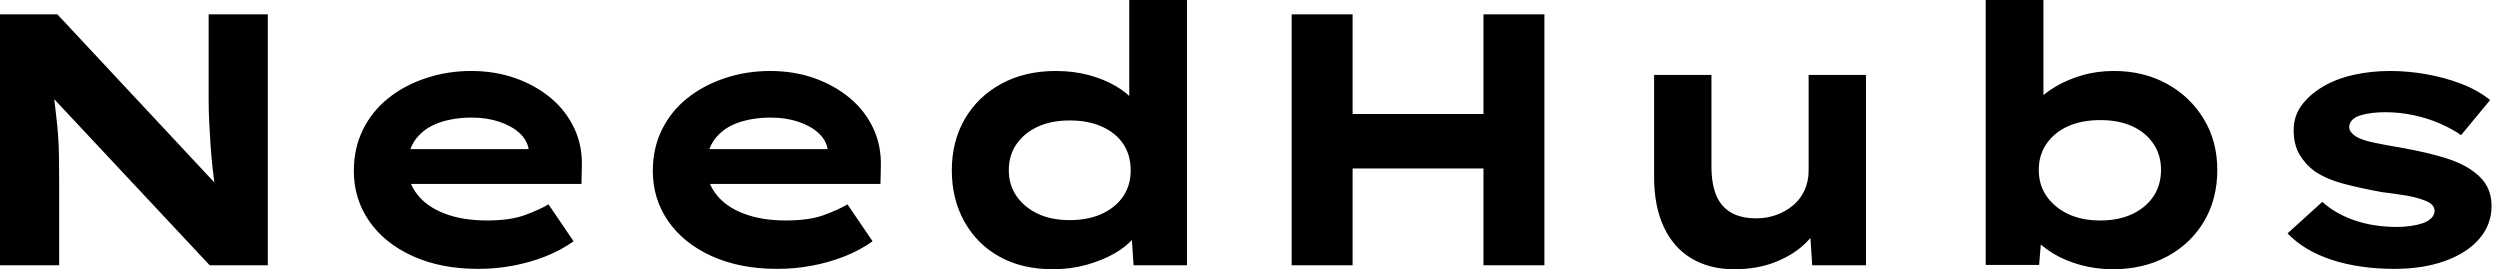 <svg baseProfile="full" height="28" version="1.1" viewBox="0 0 260 28" width="260" xmlns="http://www.w3.org/2000/svg" xmlns:ev="http://www.w3.org/2001/xml-events" xmlns:xlink="http://www.w3.org/1999/xlink"><defs /><g><path d="M5.518 27.59V1.491H11.483L28.895 20.133L27.963 19.947Q27.739 18.567 27.609 17.318Q27.478 16.069 27.403 14.913Q27.329 13.758 27.273 12.639Q27.217 11.521 27.217 10.346Q27.217 9.172 27.217 7.941V1.491H33.369V27.59H27.329L9.321 8.352L10.924 8.613Q11.073 9.507 11.166 10.365Q11.26 11.222 11.372 12.136Q11.483 13.049 11.558 14.056Q11.632 15.063 11.651 16.256Q11.67 17.449 11.67 18.866V27.59Z M55.254 27.963Q51.377 27.963 48.45 26.639Q45.523 25.316 43.92 23.004Q42.317 20.692 42.317 17.784Q42.317 15.398 43.268 13.478Q44.218 11.558 45.896 10.216Q47.574 8.874 49.811 8.128Q52.048 7.382 54.509 7.382Q57.007 7.382 59.113 8.128Q61.22 8.874 62.804 10.197Q64.389 11.521 65.246 13.348Q66.104 15.174 66.029 17.374L65.992 19.126H46.455L45.598 15.51H61.145L60.511 16.33V15.585Q60.362 14.578 59.542 13.832Q58.722 13.087 57.435 12.658Q56.149 12.229 54.583 12.229Q52.719 12.229 51.209 12.751Q49.699 13.273 48.804 14.41Q47.909 15.547 47.909 17.337Q47.909 18.94 48.916 20.226Q49.923 21.513 51.787 22.221Q53.651 22.929 56.149 22.929Q58.573 22.929 60.101 22.37Q61.63 21.811 62.562 21.252L65.172 25.092Q63.867 26.024 62.264 26.658Q60.66 27.292 58.889 27.627Q57.119 27.963 55.254 27.963Z M86.349 27.963Q82.471 27.963 79.545 26.639Q76.618 25.316 75.015 23.004Q73.411 20.692 73.411 17.784Q73.411 15.398 74.362 13.478Q75.313 11.558 76.991 10.216Q78.668 8.874 80.905 8.128Q83.142 7.382 85.603 7.382Q88.101 7.382 90.208 8.128Q92.314 8.874 93.899 10.197Q95.483 11.521 96.341 13.348Q97.198 15.174 97.124 17.374L97.087 19.126H77.55L76.692 15.51H92.24L91.606 16.33V15.585Q91.457 14.578 90.636 13.832Q89.816 13.087 88.53 12.658Q87.244 12.229 85.678 12.229Q83.814 12.229 82.304 12.751Q80.794 13.273 79.899 14.41Q79.004 15.547 79.004 17.337Q79.004 18.94 80.011 20.226Q81.017 21.513 82.881 22.221Q84.746 22.929 87.244 22.929Q89.667 22.929 91.196 22.37Q92.724 21.811 93.656 21.252L96.266 25.092Q94.961 26.024 93.358 26.658Q91.755 27.292 89.984 27.627Q88.213 27.963 86.349 27.963Z M115.02 28.0Q111.814 28.0 109.465 26.695Q107.116 25.39 105.811 23.041Q104.506 20.692 104.506 17.71Q104.506 14.69 105.867 12.36Q107.228 10.029 109.67 8.706Q112.112 7.382 115.318 7.382Q117.182 7.382 118.767 7.811Q120.352 8.24 121.582 8.967Q122.812 9.694 123.539 10.589Q124.266 11.483 124.378 12.415L122.961 12.751V0.0H128.964V27.59H123.409L123.073 22.557L124.266 22.929Q124.154 23.862 123.39 24.775Q122.626 25.688 121.358 26.397Q120.091 27.105 118.469 27.553Q116.847 28.0 115.02 28.0ZM116.772 22.892Q118.711 22.892 120.146 22.221Q121.582 21.55 122.346 20.394Q123.111 19.238 123.111 17.71Q123.111 16.144 122.346 14.988Q121.582 13.832 120.146 13.18Q118.711 12.527 116.772 12.527Q114.834 12.527 113.435 13.18Q112.037 13.832 111.236 14.988Q110.434 16.144 110.434 17.71Q110.434 19.238 111.236 20.394Q112.037 21.55 113.435 22.221Q114.834 22.892 116.772 22.892Z M159.798 27.59V1.491H166.136V27.59ZM139.851 27.59V1.491H146.189V27.59ZM142.312 17.523 142.386 11.856H163.153V17.523Z M185.859 28.0Q183.324 28.0 181.441 26.881Q179.558 25.763 178.551 23.601Q177.545 21.438 177.545 18.418V7.792H183.51V17.337Q183.51 19.089 183.995 20.282Q184.479 21.475 185.523 22.091Q186.567 22.706 188.17 22.706Q189.289 22.706 190.258 22.352Q191.228 21.997 191.992 21.364Q192.756 20.73 193.185 19.798Q193.614 18.866 193.614 17.747V7.792H199.579V27.59H193.987L193.726 23.526L194.807 23.079Q194.36 24.309 193.129 25.446Q191.899 26.583 190.053 27.292Q188.208 28.0 185.859 28.0Z M225.268 28.0Q223.478 28.0 221.875 27.553Q220.272 27.105 219.079 26.378Q217.885 25.651 217.103 24.794Q216.32 23.936 216.096 23.153L217.96 22.967L217.587 27.553H212.032V0.0H218.035V12.527L216.282 12.341Q216.543 11.446 217.308 10.589Q218.072 9.731 219.302 9.004Q220.533 8.277 222.061 7.83Q223.59 7.382 225.379 7.382Q228.437 7.382 230.86 8.706Q233.284 10.029 234.7 12.36Q236.117 14.69 236.117 17.672Q236.117 20.692 234.738 23.023Q233.358 25.353 230.897 26.676Q228.437 28.0 225.268 28.0ZM223.963 22.929Q225.864 22.929 227.281 22.258Q228.698 21.587 229.481 20.413Q230.264 19.238 230.264 17.672Q230.264 16.107 229.462 14.932Q228.66 13.758 227.262 13.124Q225.864 12.49 223.963 12.49Q222.024 12.49 220.607 13.124Q219.19 13.758 218.37 14.932Q217.55 16.107 217.55 17.672Q217.55 19.238 218.37 20.413Q219.19 21.587 220.607 22.258Q222.024 22.929 223.963 22.929Z M254.535 27.963Q250.919 27.963 248.048 27.031Q245.177 26.099 243.425 24.272L247.041 20.991Q248.383 22.221 250.378 22.911Q252.373 23.601 254.796 23.601Q255.505 23.601 256.194 23.507Q256.884 23.414 257.443 23.228Q258.003 23.041 258.357 22.706Q258.711 22.37 258.711 21.923Q258.711 21.177 257.555 20.804Q256.81 20.506 255.654 20.32Q254.498 20.133 253.268 19.984Q250.993 19.574 249.241 19.108Q247.489 18.642 246.258 17.822Q245.252 17.076 244.655 16.051Q244.059 15.025 244.059 13.534Q244.059 12.08 244.879 10.961Q245.699 9.843 247.079 9.023Q248.458 8.202 250.266 7.792Q252.075 7.382 254.088 7.382Q255.952 7.382 257.854 7.718Q259.755 8.053 261.47 8.706Q263.185 9.358 264.49 10.402L261.47 14.056Q260.575 13.422 259.308 12.863Q258.04 12.304 256.567 11.987Q255.095 11.67 253.603 11.67Q252.895 11.67 252.242 11.744Q251.59 11.819 251.031 11.987Q250.471 12.154 250.154 12.471Q249.838 12.788 249.838 13.198Q249.838 13.497 250.024 13.739Q250.21 13.981 250.546 14.205Q251.18 14.578 252.429 14.839Q253.678 15.1 255.244 15.361Q257.965 15.846 259.867 16.442Q261.768 17.039 262.887 17.933Q263.782 18.605 264.21 19.462Q264.639 20.32 264.639 21.401Q264.639 23.377 263.353 24.85Q262.067 26.322 259.792 27.142Q257.518 27.963 254.535 27.963Z " fill="rgb(0,0,0)" transform="translate(-5.518, 0)" /></g></svg>